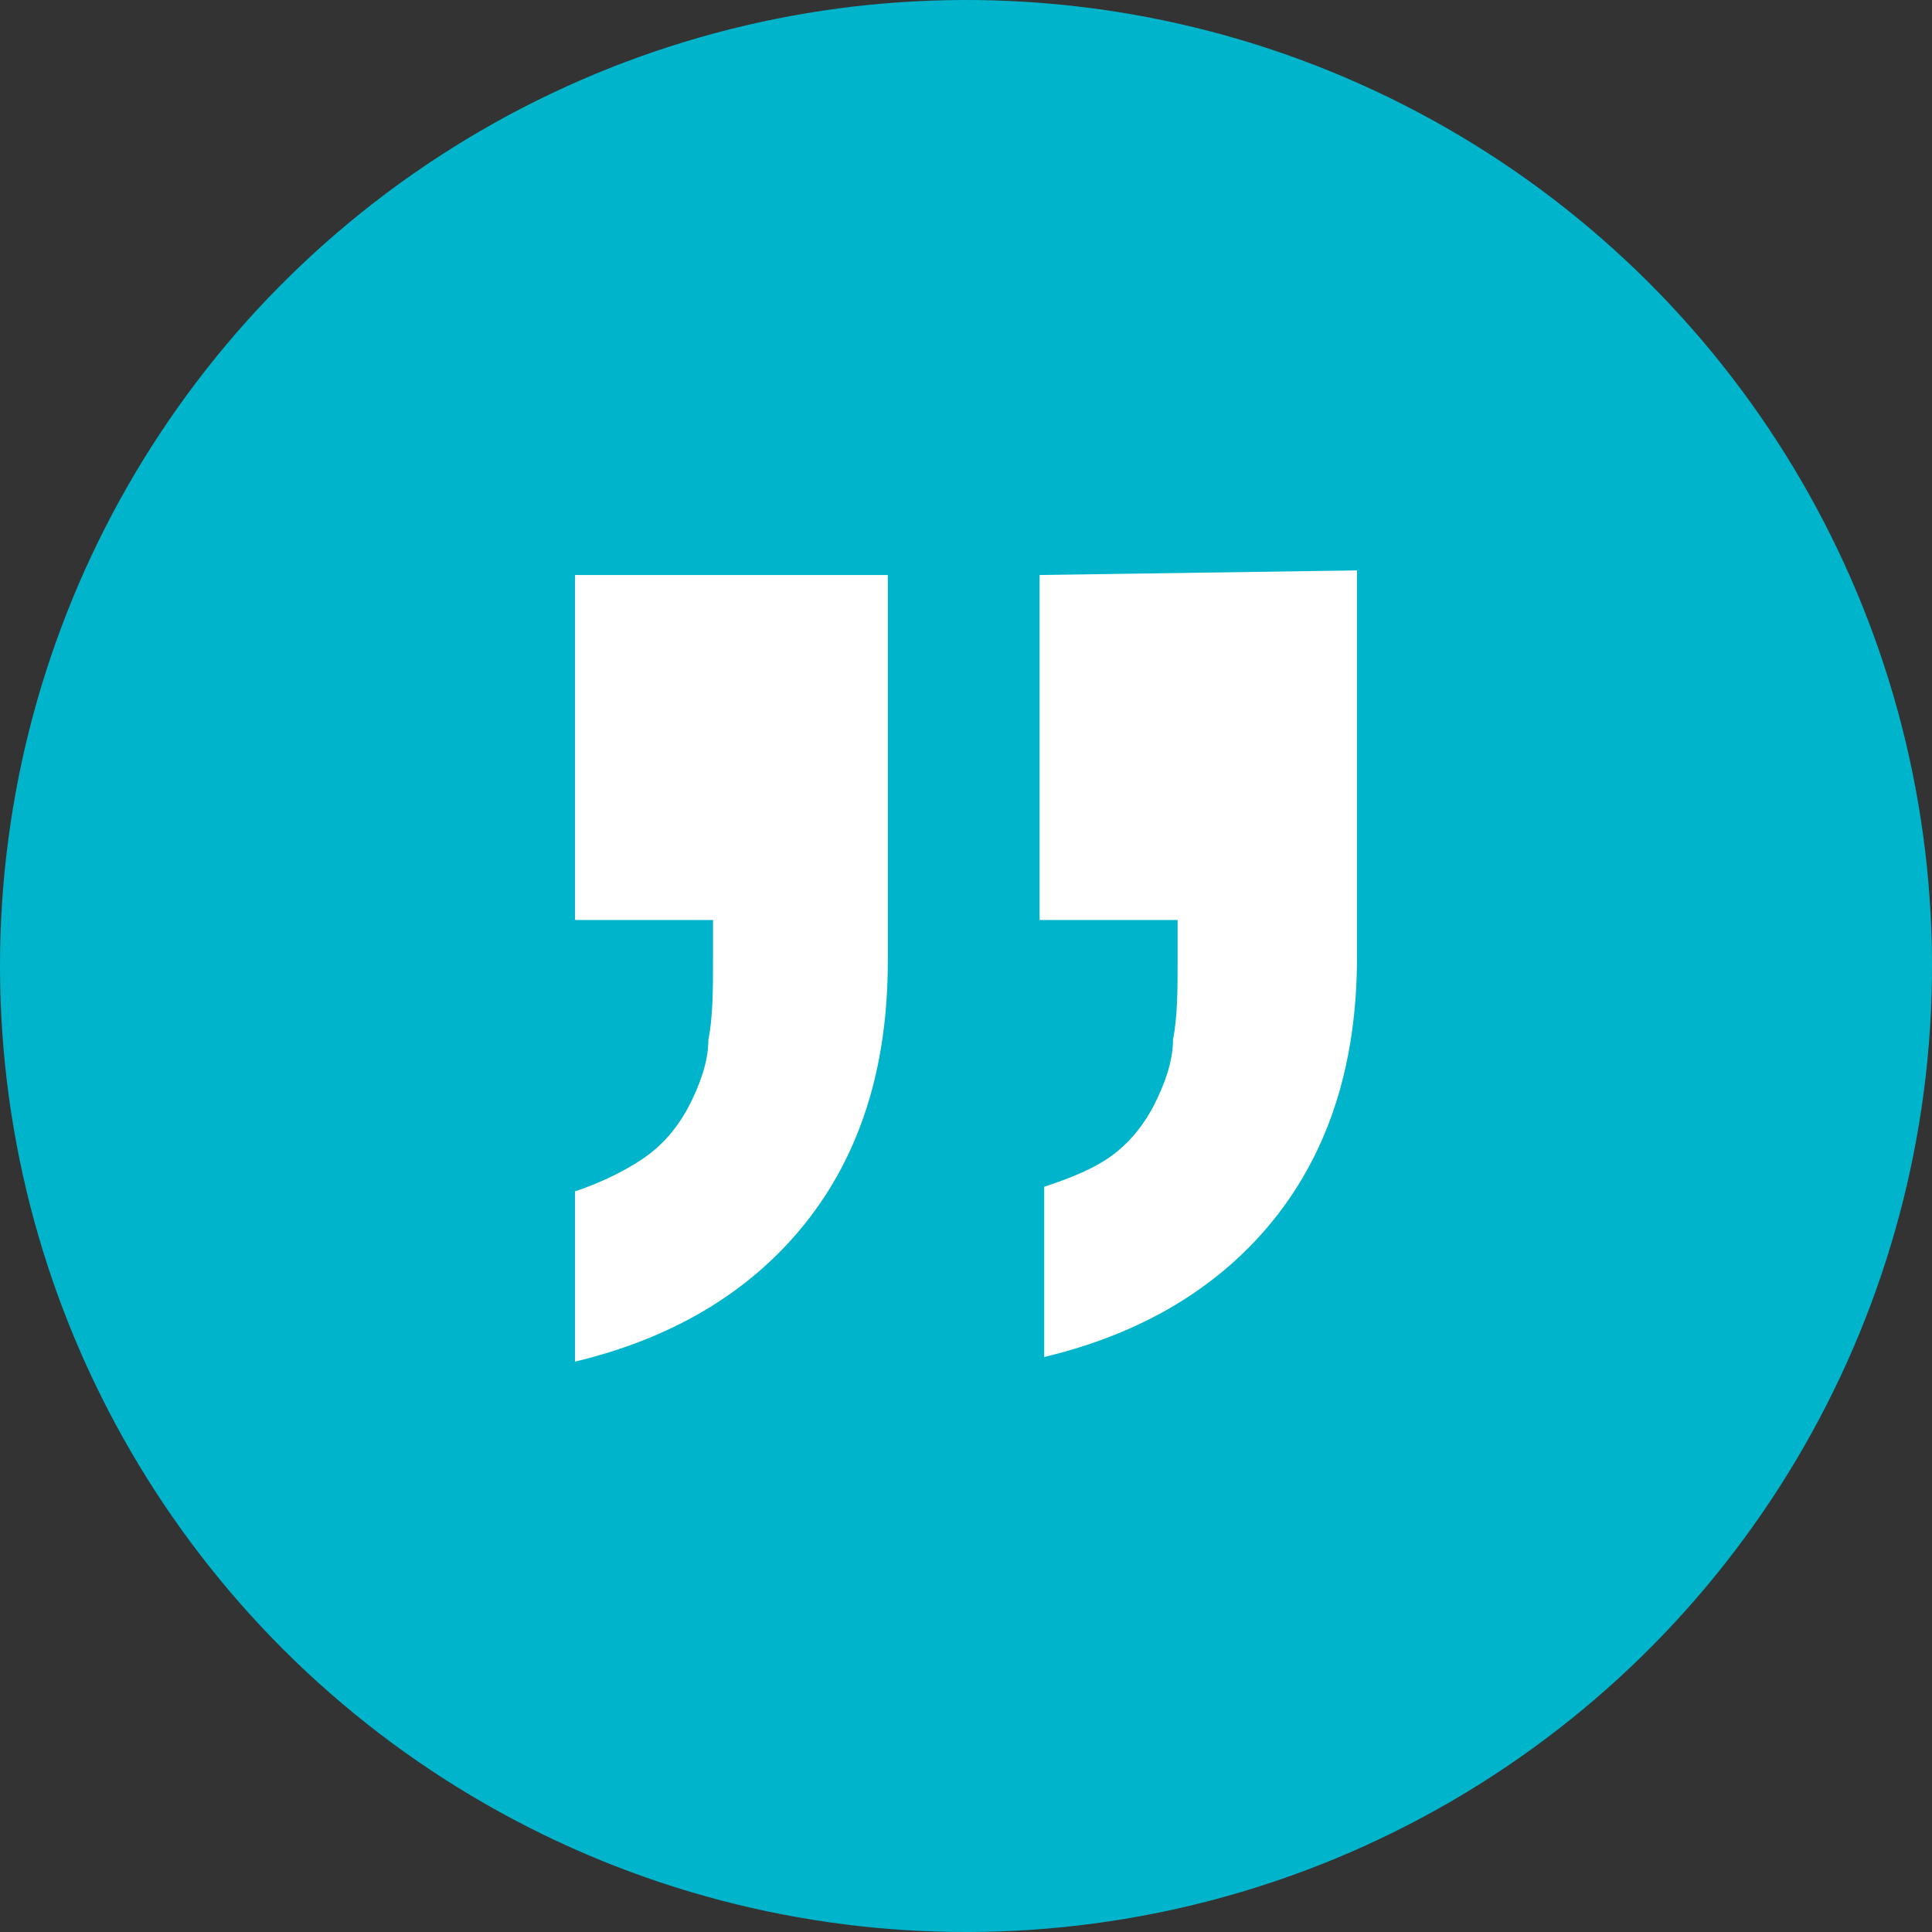 <?xml version="1.0" encoding="utf-8"?>
<!-- Generator: Adobe Illustrator 21.1.0, SVG Export Plug-In . SVG Version: 6.00 Build 0)  -->
<svg version="1.1" id="레이어_1" xmlns="http://www.w3.org/2000/svg" xmlns:xlink="http://www.w3.org/1999/xlink" x="0px"
	 y="0px" viewBox="0 0 42 42" style="enable-background:new 0 0 42 42;" xml:space="preserve">
<rect x="0" y="0" width="42" height="42" fill="#333333" stroke="none"/>
<style type="text/css">
	.st0{fill:#00B5CB;}
	.st1{fill:#FFFFFF;}
</style>
<ellipse transform="matrix(1 -3.234769e-03 3.234769e-03 1 -6.782027e-02 6.804001e-02)" class="st0" cx="21" cy="21" rx="21" ry="21"/>
<g>
	<g>
		<path class="st1" d="M29.5,12.4l0,8.4c0,2.3-0.6,4.2-1.8,5.7c-1.2,1.5-2.9,2.5-5,3l0-3.7c0.6-0.2,1.1-0.4,1.5-0.7
			c0.4-0.3,0.7-0.7,0.9-1.1c0.2-0.4,0.4-0.9,0.4-1.4c0.1-0.5,0.1-1.1,0.1-1.7l0-0.9l-3,0l0-7.5L29.5,12.4L29.5,12.4z M19.3,12.5
			l0,8.4c0,2.3-0.6,4.2-1.8,5.7c-1.2,1.5-2.9,2.5-5,3l0-3.7c0.6-0.2,1.2-0.5,1.6-0.8c0.4-0.3,0.7-0.7,0.9-1.1
			c0.2-0.4,0.4-0.9,0.4-1.4c0.1-0.5,0.1-1.1,0.1-1.7l0-0.9l-3,0l0-7.5L19.3,12.5L19.3,12.5z"/>
	</g>
</g>
</svg>
